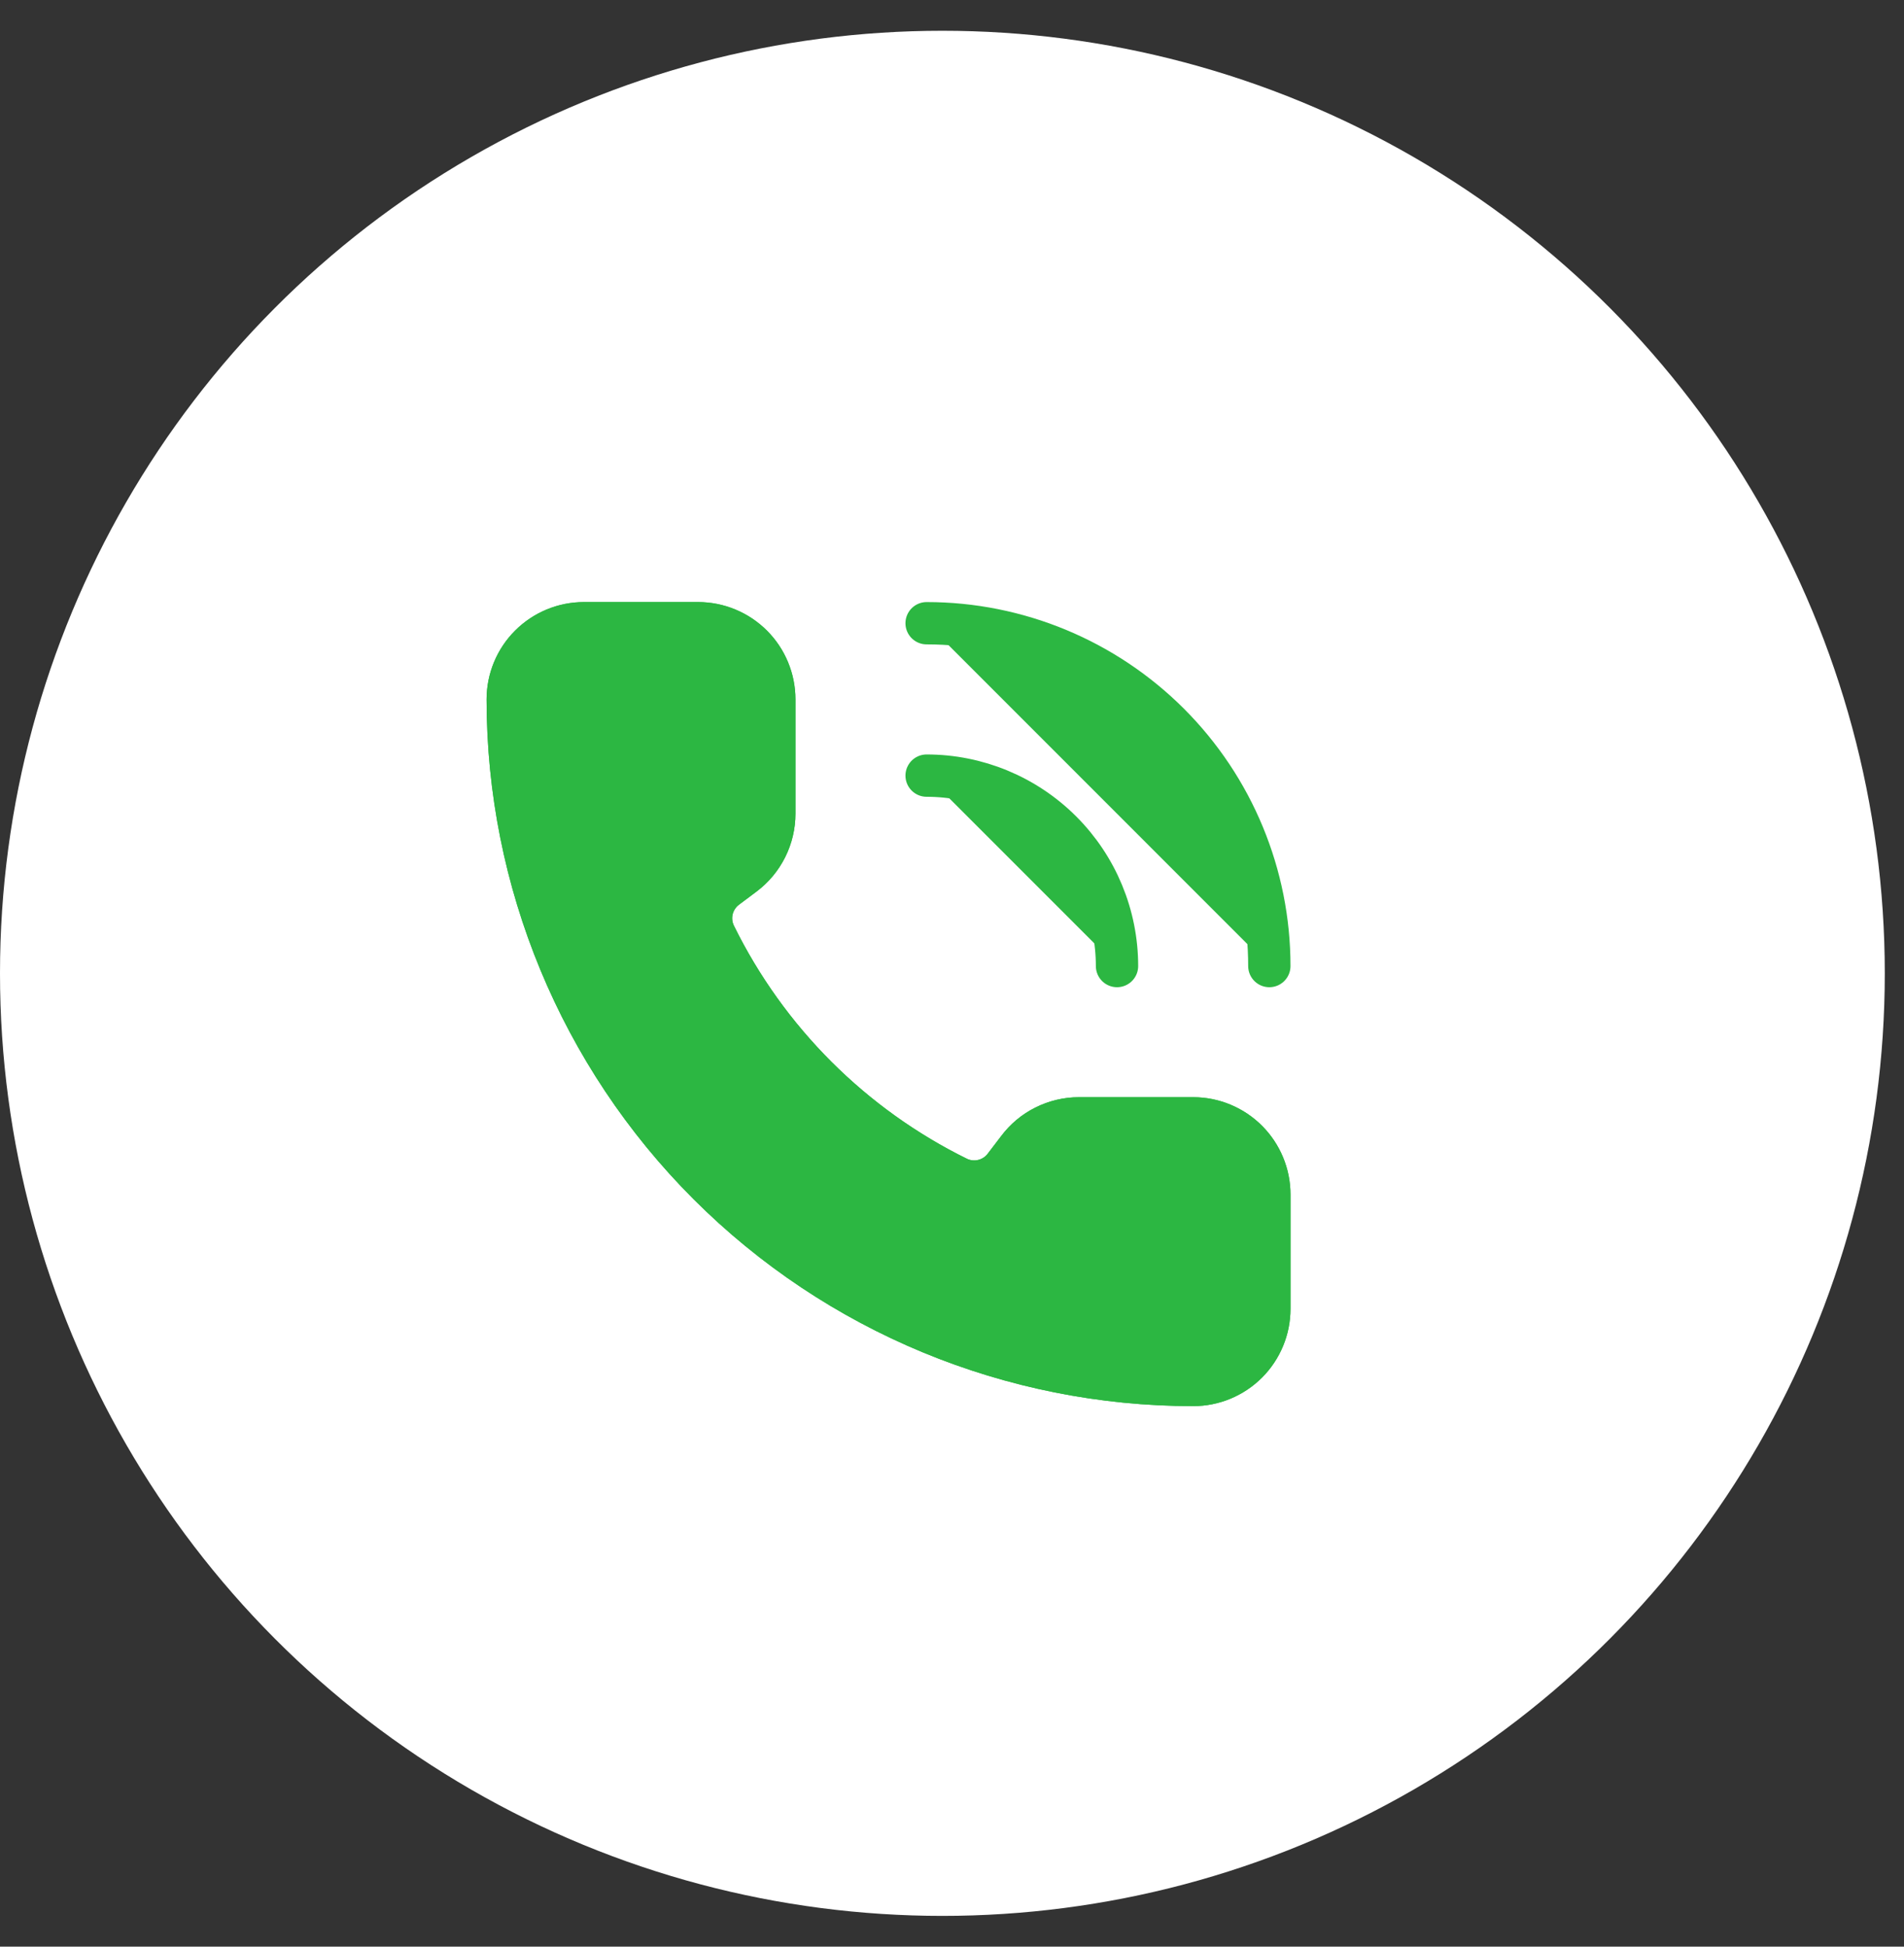 <?xml version="1.0" encoding="UTF-8"?> <svg xmlns="http://www.w3.org/2000/svg" width="45" height="46" viewBox="0 0 45 46" fill="none"><rect x="0" y="0" width="45" height="46" fill="#333333" stroke="none"/><circle cx="22.273" cy="23" r="22.273" fill="white"></circle><path d="M22.649 27.839C22.835 27.924 23.044 27.944 23.242 27.894C23.441 27.845 23.617 27.729 23.741 27.566L24.06 27.148C24.228 26.924 24.445 26.742 24.695 26.618C24.945 26.493 25.221 26.427 25.5 26.427H28.2C28.677 26.427 29.135 26.617 29.473 26.955C29.81 27.292 30 27.75 30 28.227V30.927C30 31.405 29.81 31.863 29.473 32.2C29.135 32.538 28.677 32.727 28.2 32.727C23.904 32.727 19.783 31.021 16.745 27.983C13.707 24.945 12 20.824 12 16.527C12 16.05 12.19 15.592 12.527 15.255C12.865 14.917 13.323 14.727 13.8 14.727H16.5C16.977 14.727 17.435 14.917 17.773 15.255C18.11 15.592 18.3 16.05 18.3 16.527V19.227C18.3 19.507 18.235 19.783 18.11 20.032C17.985 20.282 17.804 20.5 17.58 20.668L17.159 20.983C16.994 21.11 16.877 21.289 16.829 21.491C16.781 21.694 16.805 21.906 16.896 22.093C18.126 24.591 20.149 26.612 22.649 27.839Z" fill="#2CB742" stroke="#2CB742" stroke-linecap="round" stroke-linejoin="round"></path><path d="M21.9 14.727C24.048 14.727 26.108 15.581 27.628 17.1C29.147 18.619 30 20.679 30 22.828M21.9 18.328C23.093 18.328 24.238 18.802 25.082 19.646C25.926 20.489 26.4 21.634 26.4 22.828M22.649 27.839C22.835 27.924 23.044 27.944 23.242 27.894C23.441 27.845 23.617 27.729 23.741 27.566L24.06 27.148C24.228 26.924 24.445 26.742 24.695 26.618C24.945 26.493 25.221 26.427 25.5 26.427H28.2C28.677 26.427 29.135 26.617 29.473 26.955C29.81 27.292 30 27.75 30 28.227V30.927C30 31.405 29.81 31.863 29.473 32.2C29.135 32.538 28.677 32.727 28.2 32.727C23.904 32.727 19.783 31.021 16.745 27.983C13.707 24.945 12 20.824 12 16.527C12 16.05 12.19 15.592 12.527 15.255C12.865 14.917 13.323 14.727 13.8 14.727H16.5C16.977 14.727 17.435 14.917 17.773 15.255C18.11 15.592 18.3 16.05 18.3 16.527V19.227C18.3 19.507 18.235 19.783 18.11 20.032C17.985 20.282 17.804 20.5 17.58 20.668L17.159 20.983C16.994 21.11 16.877 21.289 16.829 21.491C16.781 21.694 16.805 21.906 16.896 22.093C18.126 24.591 20.149 26.612 22.649 27.839Z" fill="#2CB742"></path><path d="M21.9 14.727C24.048 14.727 26.108 15.581 27.628 17.1C29.147 18.619 30 20.679 30 22.828M21.9 18.328C23.093 18.328 24.238 18.802 25.082 19.646C25.926 20.489 26.4 21.634 26.4 22.828M22.649 27.839C22.835 27.924 23.044 27.944 23.242 27.894C23.441 27.845 23.617 27.729 23.741 27.566L24.06 27.148C24.228 26.924 24.445 26.742 24.695 26.618C24.945 26.493 25.221 26.427 25.5 26.427H28.2C28.677 26.427 29.135 26.617 29.473 26.955C29.81 27.292 30 27.75 30 28.227V30.927C30 31.405 29.81 31.863 29.473 32.2C29.135 32.538 28.677 32.727 28.2 32.727C23.904 32.727 19.783 31.021 16.745 27.983C13.707 24.945 12 20.824 12 16.527C12 16.05 12.19 15.592 12.527 15.255C12.865 14.917 13.323 14.727 13.8 14.727H16.5C16.977 14.727 17.435 14.917 17.773 15.255C18.11 15.592 18.3 16.05 18.3 16.527V19.227C18.3 19.507 18.235 19.783 18.11 20.032C17.985 20.282 17.804 20.5 17.58 20.668L17.159 20.983C16.994 21.11 16.877 21.289 16.829 21.491C16.781 21.694 16.805 21.906 16.896 22.093C18.126 24.591 20.149 26.612 22.649 27.839Z" stroke="#2CB742" stroke-linecap="round" stroke-linejoin="round"></path></svg> 